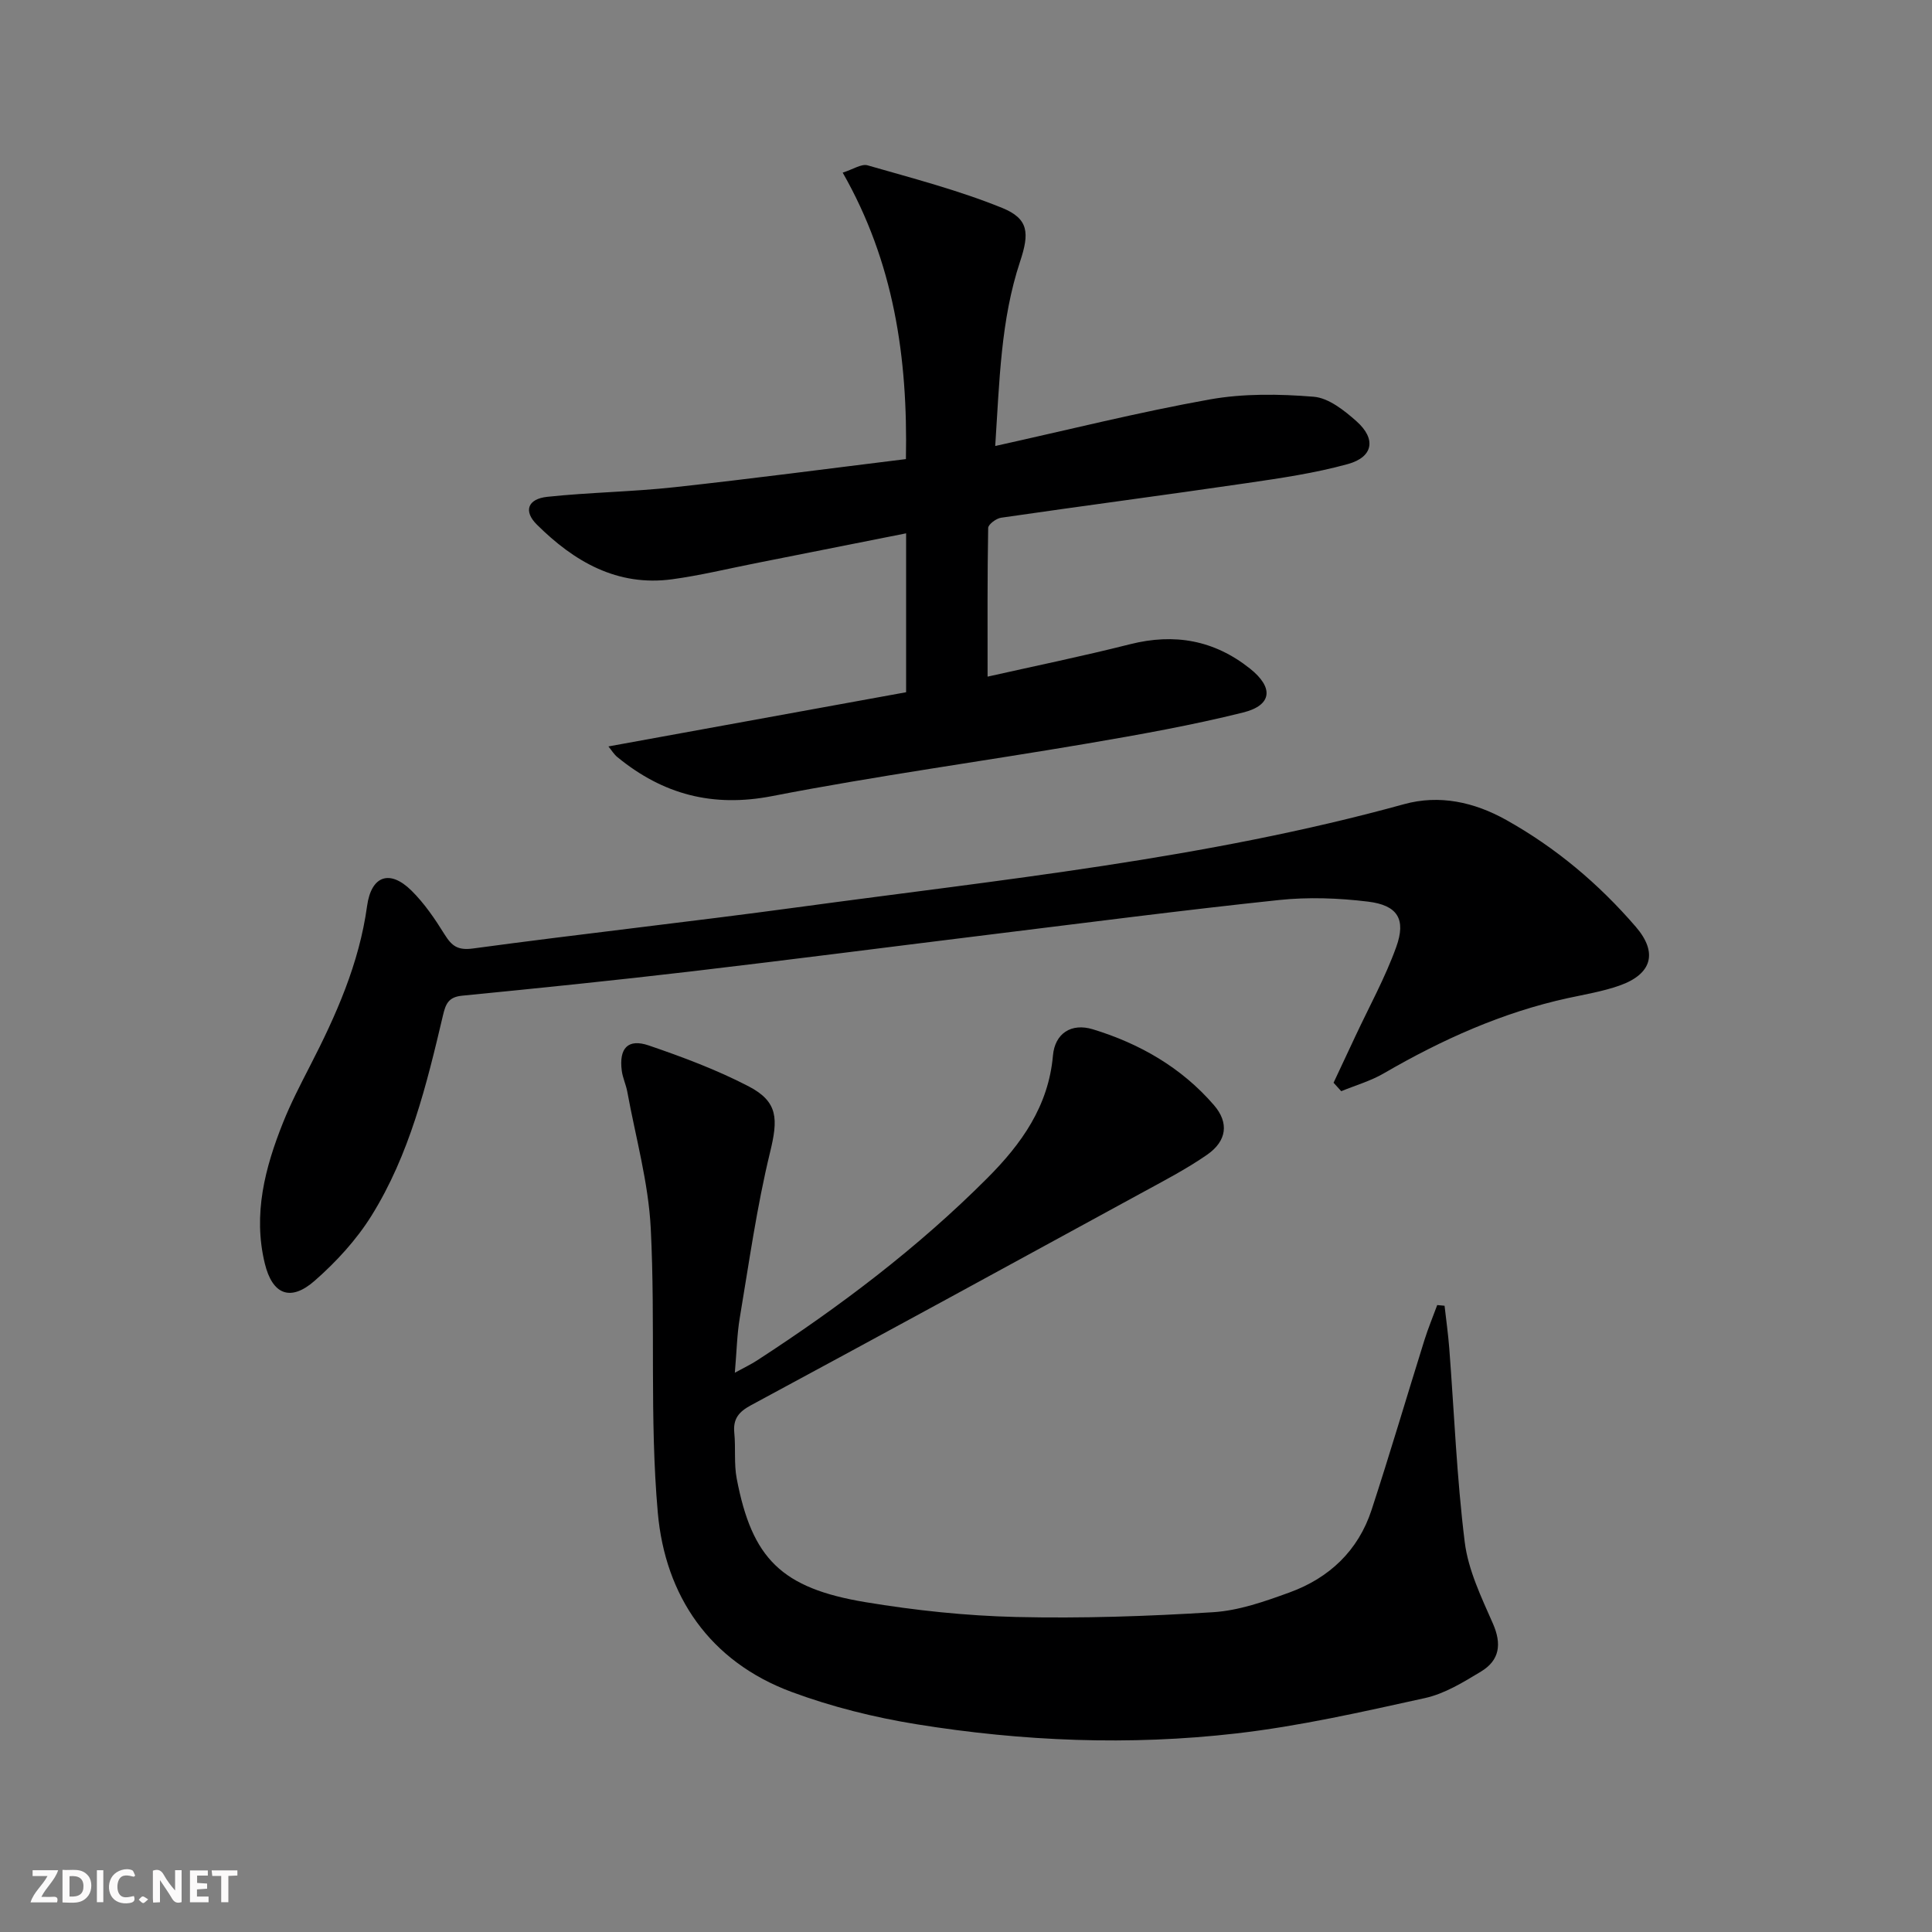 <svg enable-background="new 0 0 400 400" viewBox="0 0 400 400" xmlns="http://www.w3.org/2000/svg"><rect x="0" y="0" width="400" height="400" fill="#808080" stroke="none"/><g fill="#fbfafa"><path d="m37.59 393.81c-.92.31-1.52.05-2-.78-.7-1.2-1.52-2.34-2.47-3.78v4.59c-.55.03-.95.05-1.41.07-.03-.37-.06-.64-.06-.91 0-1.91 0-3.81 0-5.7 1.13-.41 1.77-.03 2.29.91.62 1.11 1.38 2.14 2.31 3.19v-4.2h1.35v6.61z"/><path d="m12.94 393.88v-6.75c1.9.19 3.93-.54 5.37 1.29.8 1.01.78 2.88.03 3.97-1.37 1.97-3.4 1.51-5.4 1.49m1.45-1.22c2.04.12 2.92-.58 2.89-2.21-.03-1.51-.98-2.19-2.89-2z"/><path d="m11.81 393.87h-5.49c.68-2.18 2.47-3.48 3.51-5.45h-3.08v-1.21h5.29c-.71 2.13-2.44 3.48-3.47 5.51.86 0 1.63.04 2.39-.01.79-.05 1.14.21.85 1.16"/><path d="m39.33 393.86v-6.61h3.7v1.07h-2.22v1.52c.68.04 1.34.09 2.07.13v1.07c-.72.05-1.38.09-2.1.14v1.48h2.4v1.19h-3.85z"/><path d="m27.71 388.56c-1.15-.3-2.46-.61-3.1.64-.37.73-.41 1.93-.06 2.67.63 1.35 1.99.93 3.17.68.35.94-.01 1.32-.93 1.46-1.62.25-3.05-.27-3.76-1.48-.73-1.25-.6-3.03.31-4.17.88-1.11 2.71-1.7 4-1.16.32.13.44.74.65 1.12-.1.08-.19.16-.28.24"/><path d="m49.15 387.24v1.07c-.59.02-1.17.05-1.87.08v5.44h-1.48v-5.44h-1.85c-.05-.4-.08-.73-.13-1.15z"/><path d="m20.06 387.21h1.33v6.62h-1.33z"/><path d="m30.68 393.25c-.49.38-.8.79-1.05.76-.32-.05-.6-.45-.9-.7.26-.24.51-.64.8-.67.29-.04.62.3 1.15.61"/></g><path d="m299.08 270.34c.33 2.91.74 5.82.97 8.74 1.03 13.41 1.55 26.88 3.21 40.21.72 5.78 3.44 11.41 5.83 16.85 1.87 4.26 1.38 7.6-2.44 9.92-3.67 2.22-7.54 4.61-11.64 5.51-12.94 2.85-25.93 5.81-39.07 7.32-22.07 2.54-44.23 1.64-66.16-1.9-8.78-1.42-17.58-3.61-25.91-6.7-16.97-6.31-26.15-19.9-27.68-37.12-1.73-19.51-.46-39.27-1.46-58.87-.48-9.49-3.14-18.87-4.86-28.29-.27-1.46-.95-2.86-1.14-4.33-.6-4.66 1.27-6.7 5.59-5.23 7.02 2.4 14.05 5.03 20.63 8.44 6.23 3.23 6.15 6.83 4.47 13.73-2.73 11.24-4.33 22.75-6.25 34.18-.58 3.42-.64 6.92-1.03 11.41 1.94-1.07 3.32-1.71 4.59-2.54 17.08-11.09 33.27-23.31 47.68-37.75 7.05-7.06 12.67-14.88 13.59-25.37.4-4.57 3.77-6.82 8.28-5.44 9.69 2.96 18.34 7.92 25.05 15.69 3.15 3.64 2.7 7.42-1.42 10.28-4.35 3.02-9.11 5.47-13.77 8.02-26.85 14.66-53.71 29.32-80.64 43.83-2.57 1.38-3.76 2.84-3.47 5.75.31 3.14-.09 6.38.5 9.45 3.16 16.55 9.24 22.69 26.66 25.58 10.29 1.71 20.77 2.82 31.19 3.07 13.58.32 27.21-.14 40.77-.99 5.35-.33 10.71-2.23 15.83-4.09 8.22-2.99 14.23-8.65 16.99-17.09 3.81-11.65 7.27-23.42 10.93-35.12.77-2.47 1.77-4.86 2.66-7.29.51.05 1.01.09 1.52.14z" fill="#000001"/><path d="m125.97 154.54c20.75-3.78 41.18-7.5 61.63-11.22 0-11.35 0-21.78 0-32.9-10.66 2.12-20.98 4.18-31.31 6.22-5.7 1.13-11.37 2.51-17.11 3.29-11.41 1.55-20.34-3.68-28.04-11.33-2.81-2.79-1.88-5.31 2.18-5.74 8.75-.93 17.58-1.03 26.33-1.99 15.96-1.74 31.88-3.85 47.91-5.82.41-21.12-2.5-40.75-13.09-59.31 2.16-.68 3.88-1.87 5.15-1.51 9.36 2.69 18.85 5.16 27.85 8.81 5.54 2.25 5.68 5.22 3.73 11.1-4.02 12.11-4.26 24.72-5.15 38.2 15.27-3.38 29.73-7.01 44.36-9.63 7.02-1.26 14.43-1.15 21.57-.57 3.1.25 6.35 2.84 8.88 5.09 4.11 3.66 3.45 7.4-1.81 8.85-6.84 1.89-13.93 2.92-20.97 3.95-16.93 2.48-33.89 4.7-50.82 7.16-1.01.15-2.65 1.37-2.67 2.12-.18 10.07-.12 20.14-.12 30.78 9.51-2.14 19.56-4.2 29.5-6.71 9.19-2.32 17.41-.85 24.82 5.04 4.93 3.92 4.64 7.59-1.43 9.1-10.61 2.64-21.41 4.57-32.2 6.41-21.75 3.71-43.63 6.68-65.28 10.89-12.34 2.4-22.61-.35-32.01-8.03-.73-.57-1.23-1.43-1.9-2.25z" fill="#000001"/><path d="m276.1 224.17c1.5-3.21 3.01-6.41 4.51-9.62 2.87-6.14 6.17-12.12 8.46-18.47 2.09-5.78.28-8.67-5.85-9.41-6.07-.74-12.35-.97-18.42-.33-19.81 2.09-39.56 4.66-59.34 7.09-20.75 2.55-41.49 5.24-62.26 7.68-15.83 1.86-31.69 3.48-47.55 5.04-2.83.28-3.39 1.75-3.94 4.08-3.39 14.39-6.91 28.83-14.83 41.52-3.11 4.98-7.28 9.51-11.71 13.4-5.05 4.44-8.79 2.87-10.35-3.58-2.47-10.18.04-19.79 3.78-29.15 1.6-4 3.59-7.85 5.56-11.68 5.42-10.53 10.2-21.23 11.84-33.16.87-6.32 4.72-7.61 9.2-3.18 2.68 2.65 4.87 5.88 6.87 9.1 1.49 2.38 2.72 3.3 5.89 2.87 22.37-3.03 44.81-5.49 67.18-8.53 42.08-5.72 84.41-9.99 125.54-21.34 7.34-2.03 14.54-.44 21.16 3.26 10.27 5.74 19.16 13.22 26.83 22.12 4.61 5.34 3.37 9.8-3.39 12.18-3.42 1.2-7.07 1.81-10.63 2.58-13.62 2.97-26.13 8.61-38.14 15.58-2.73 1.59-5.87 2.49-8.82 3.7-.52-.59-1.05-1.17-1.59-1.75z" fill="#000001"/></svg>
